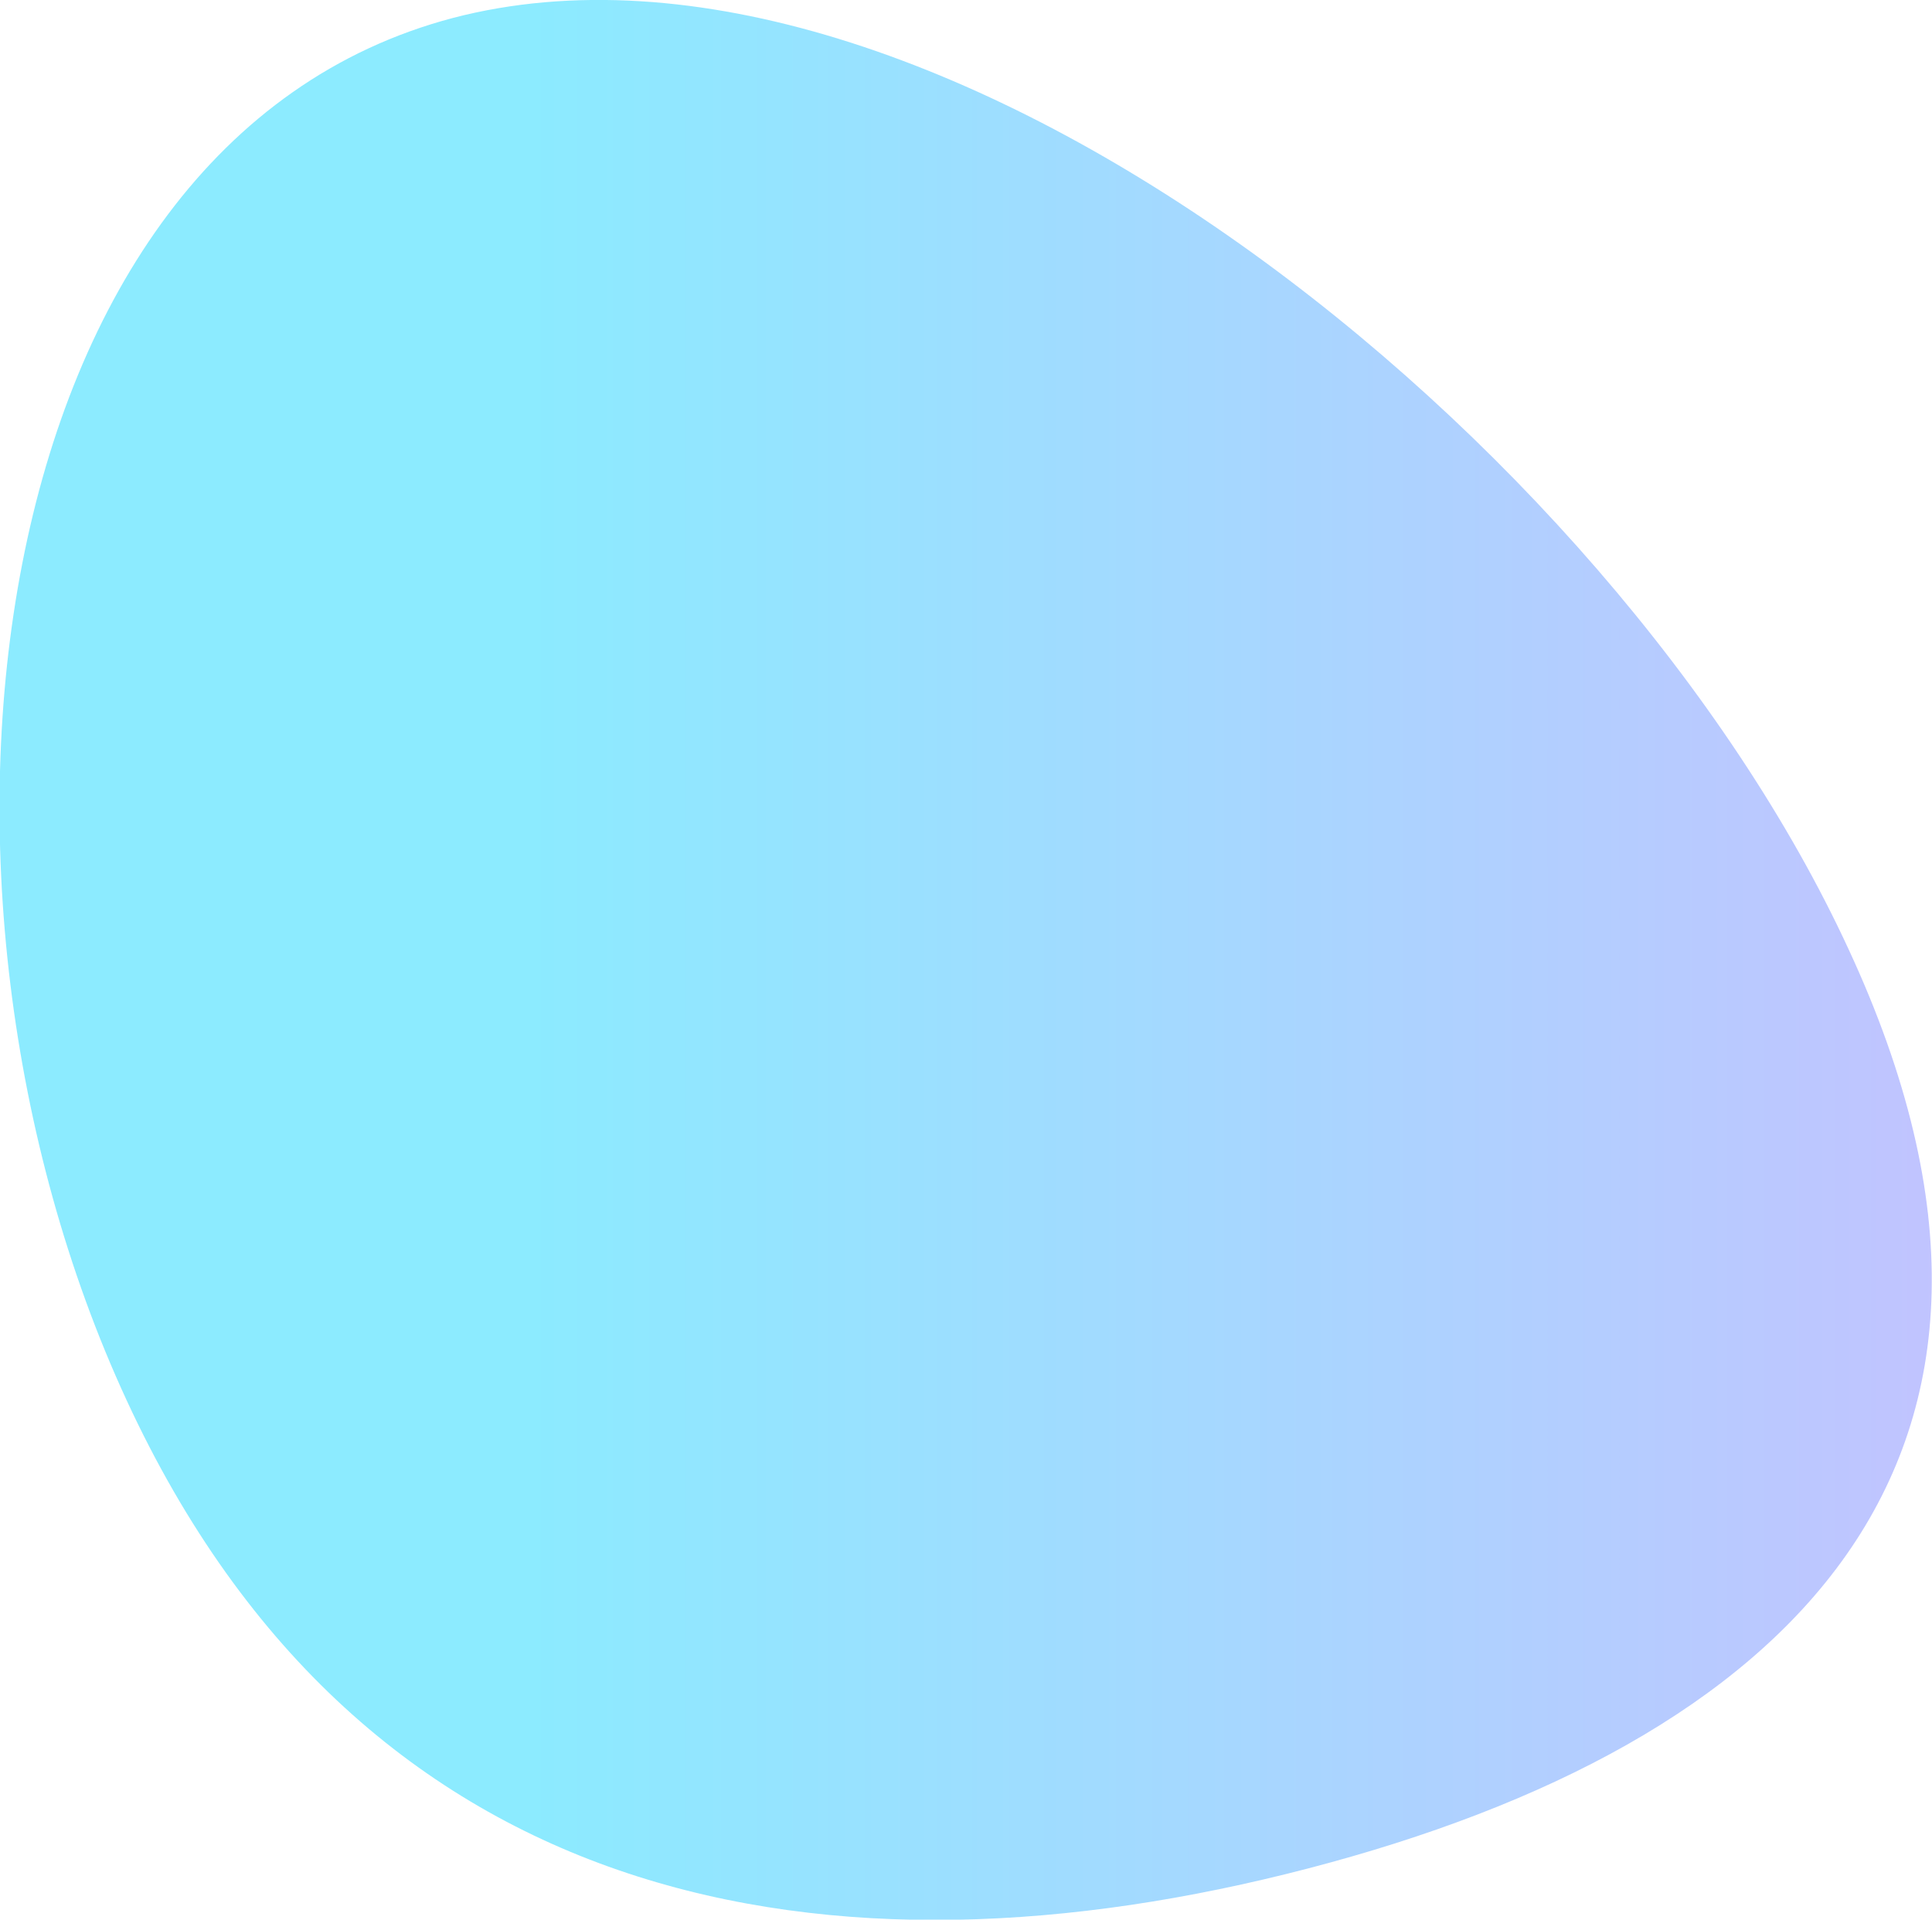 <?xml version="1.0" encoding="utf-8"?>
<!-- Generator: Adobe Illustrator 22.0.0, SVG Export Plug-In . SVG Version: 6.00 Build 0)  -->
<svg version="1.1" id="Layer_1" xmlns="http://www.w3.org/2000/svg" xmlns:xlink="http://www.w3.org/1999/xlink" x="0px" y="0px"
	 viewBox="0 0 162 161" style="enable-background:new 0 0 162 161;" xml:space="preserve">
<style type="text/css">
	.st0{opacity:0.45;fill-rule:evenodd;clip-rule:evenodd;fill:url(#SVGID_1_);}
</style>
<linearGradient id="SVGID_1_" gradientUnits="userSpaceOnUse" x1="9.094947e-13" y1="80.516" x2="162.013" y2="80.516">
	<stop  offset="0.28" style="stop-color:#00D2FF"/>
	<stop  offset="1" style="stop-color:#757CFF"/>
</linearGradient>
<path class="st0" d="M38,1.5C77.9-8.9,135.1,36.5,155,79.6c20,43.1-5.4,66.7-45.3,77.1c-39.9,10.4-79.2,3.8-99.1-39.3
	C-9.3,74.3-1.9,12,38,1.5z"/>
</svg>
